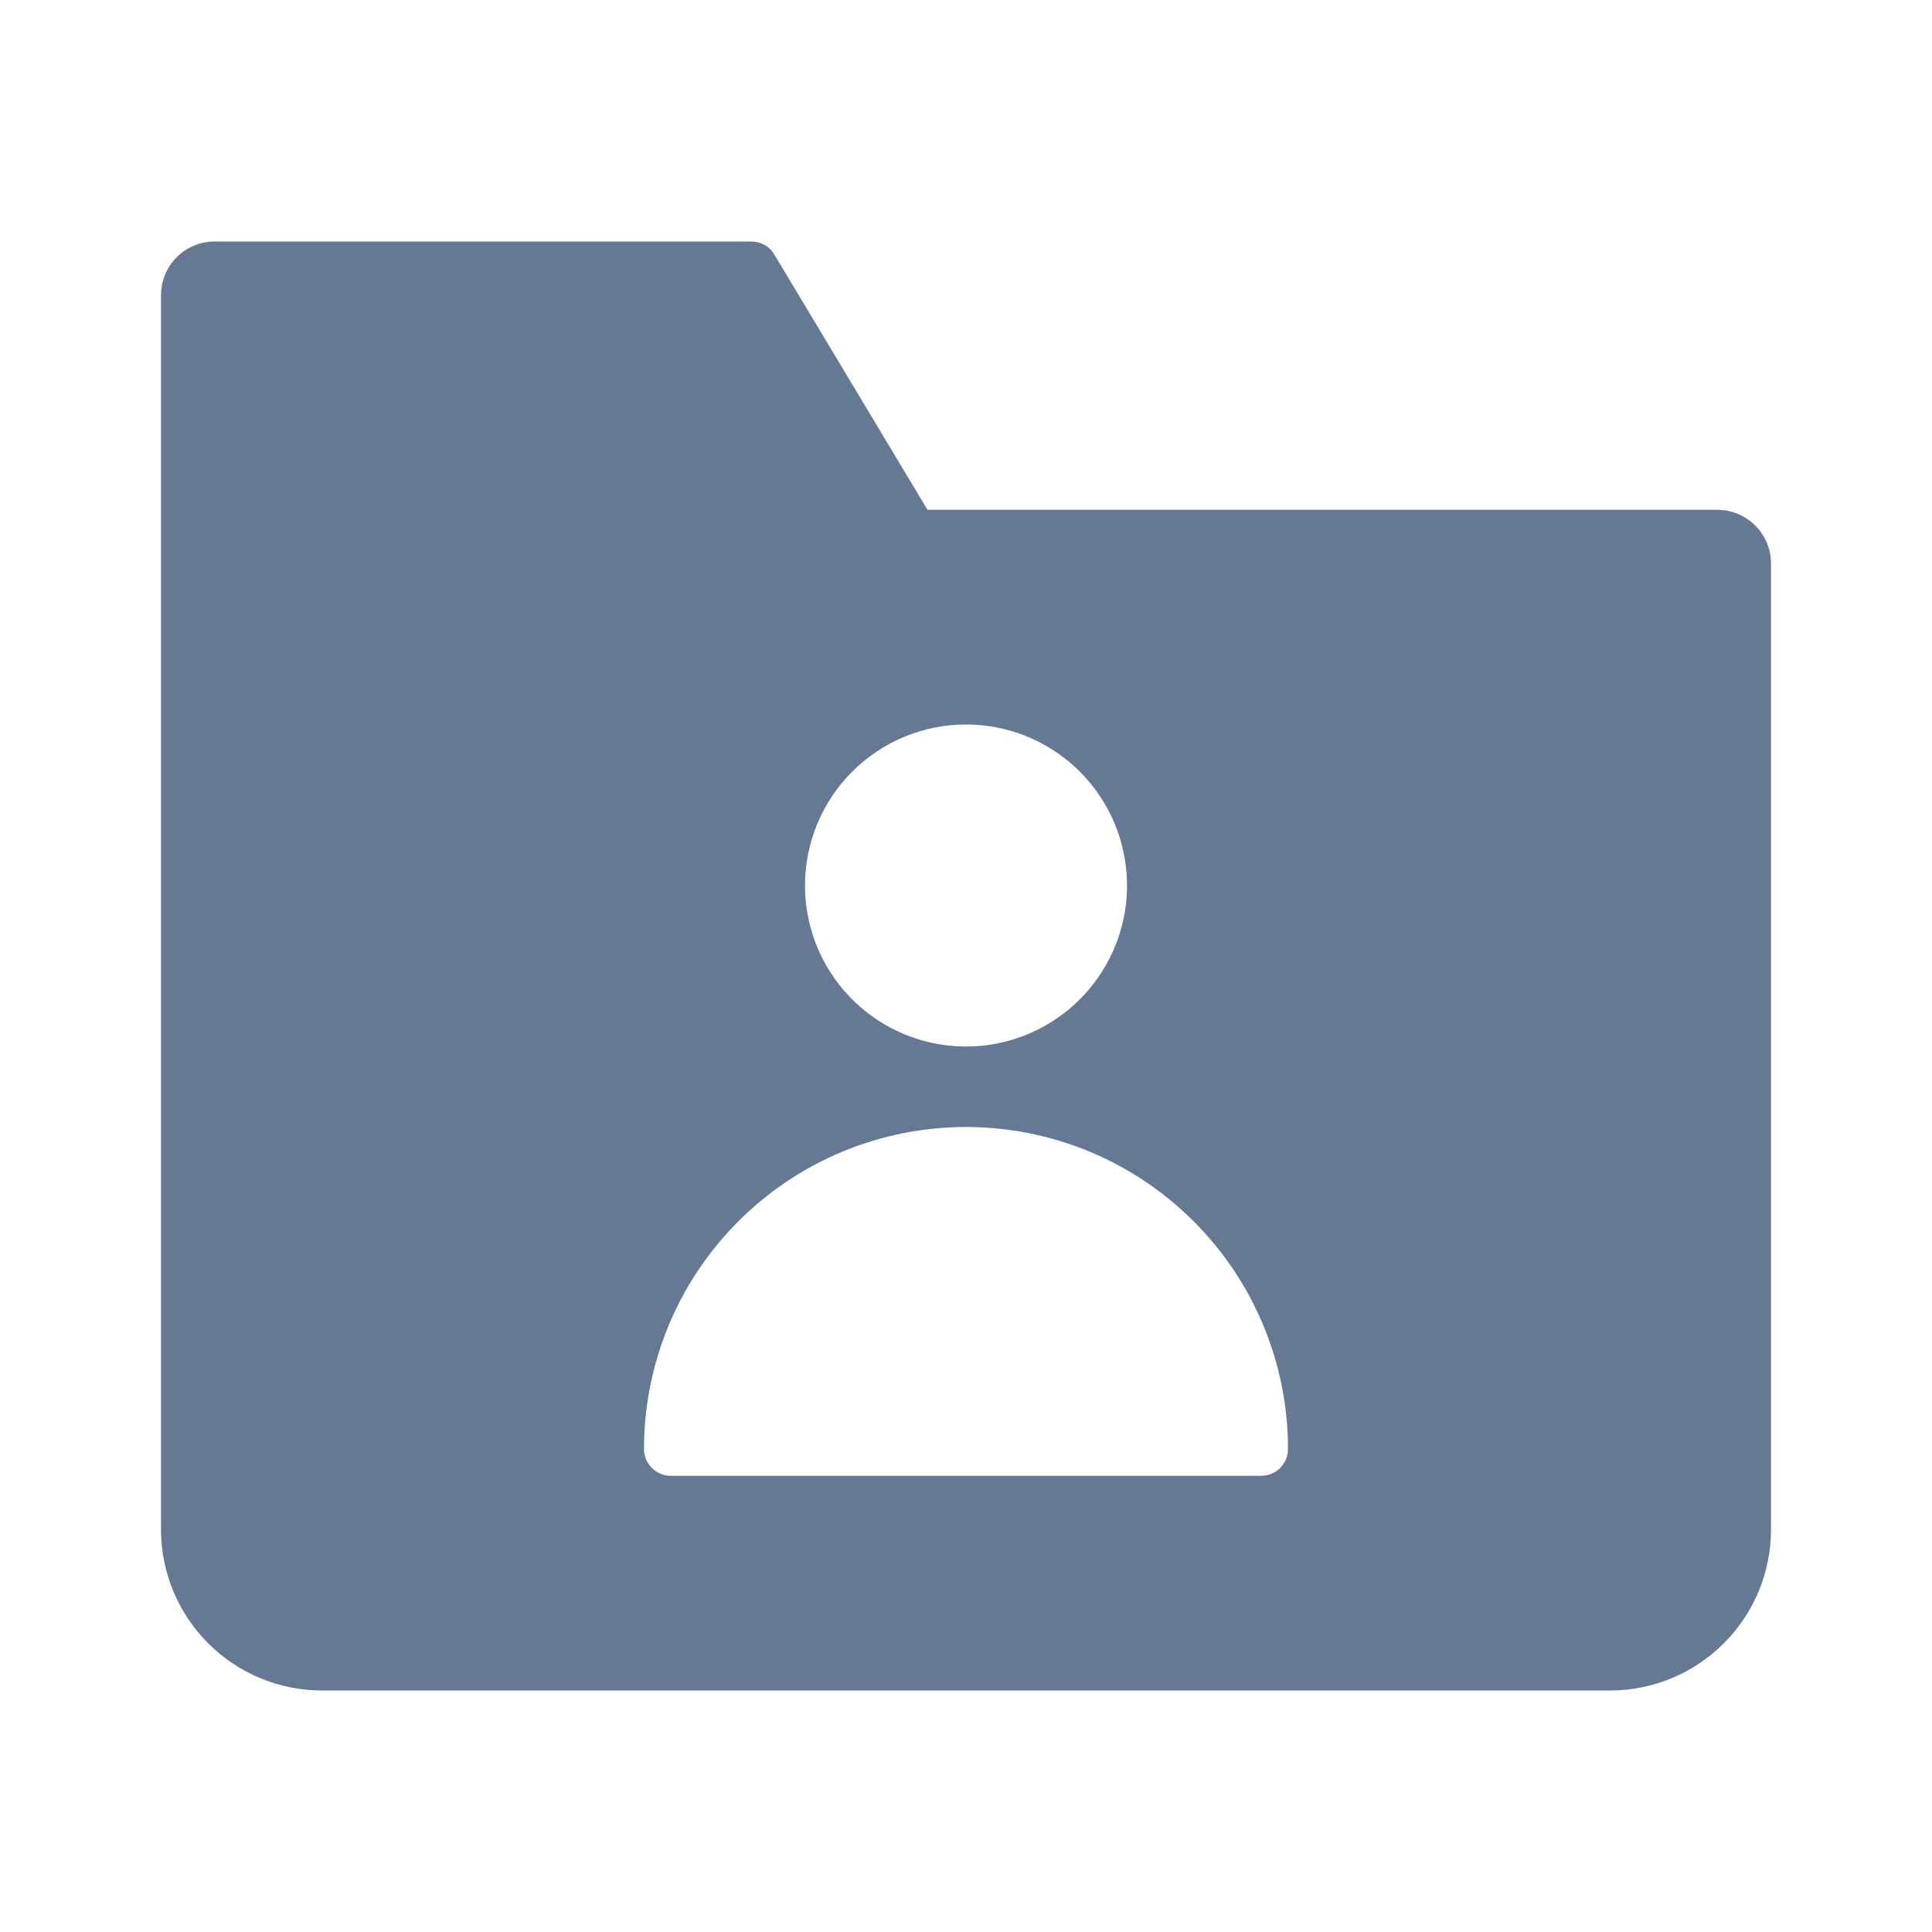 <svg width="24" height="24" viewBox="0 0 24 24" fill="none" xmlns="http://www.w3.org/2000/svg">
<g clip-path="url(#clip0_1463_2094)">
<path d="M21.333 6.333H11.522L9.619 3.162C9.59 3.112 9.548 3.071 9.498 3.043C9.448 3.015 9.391 3 9.333 3H2.667C2.49 3 2.32 3.07 2.195 3.195C2.07 3.32 2 3.49 2 3.667V19C2 19.53 2.211 20.039 2.586 20.414C2.961 20.789 3.47 21 4 21H20C20.53 21 21.039 20.789 21.414 20.414C21.789 20.039 22 19.53 22 19V7C22 6.823 21.93 6.654 21.805 6.529C21.68 6.404 21.51 6.333 21.333 6.333ZM12 9C12.396 9 12.782 9.117 13.111 9.337C13.44 9.557 13.696 9.869 13.848 10.235C13.999 10.6 14.039 11.002 13.962 11.39C13.884 11.778 13.694 12.134 13.414 12.414C13.134 12.694 12.778 12.884 12.39 12.962C12.002 13.039 11.6 12.999 11.235 12.848C10.869 12.696 10.557 12.44 10.337 12.111C10.117 11.782 10 11.396 10 11C10 10.47 10.211 9.961 10.586 9.586C10.961 9.211 11.47 9 12 9ZM15.667 18.333H8.333C8.245 18.333 8.16 18.298 8.098 18.236C8.035 18.173 8 18.088 8 18C8 16.939 8.421 15.922 9.172 15.172C9.922 14.421 10.939 14 12 14C13.061 14 14.078 14.421 14.828 15.172C15.579 15.922 16 16.939 16 18C16 18.088 15.965 18.173 15.902 18.236C15.84 18.298 15.755 18.333 15.667 18.333Z" fill="#00204D" fill-opacity="0.6" style="mix-blend-mode:multiply"/>
</g>
<defs>
<clipPath id="clip0_1463_2094">
<rect width="24" height="24" rx="4" fill="white"/>
</clipPath>
</defs>
</svg>
